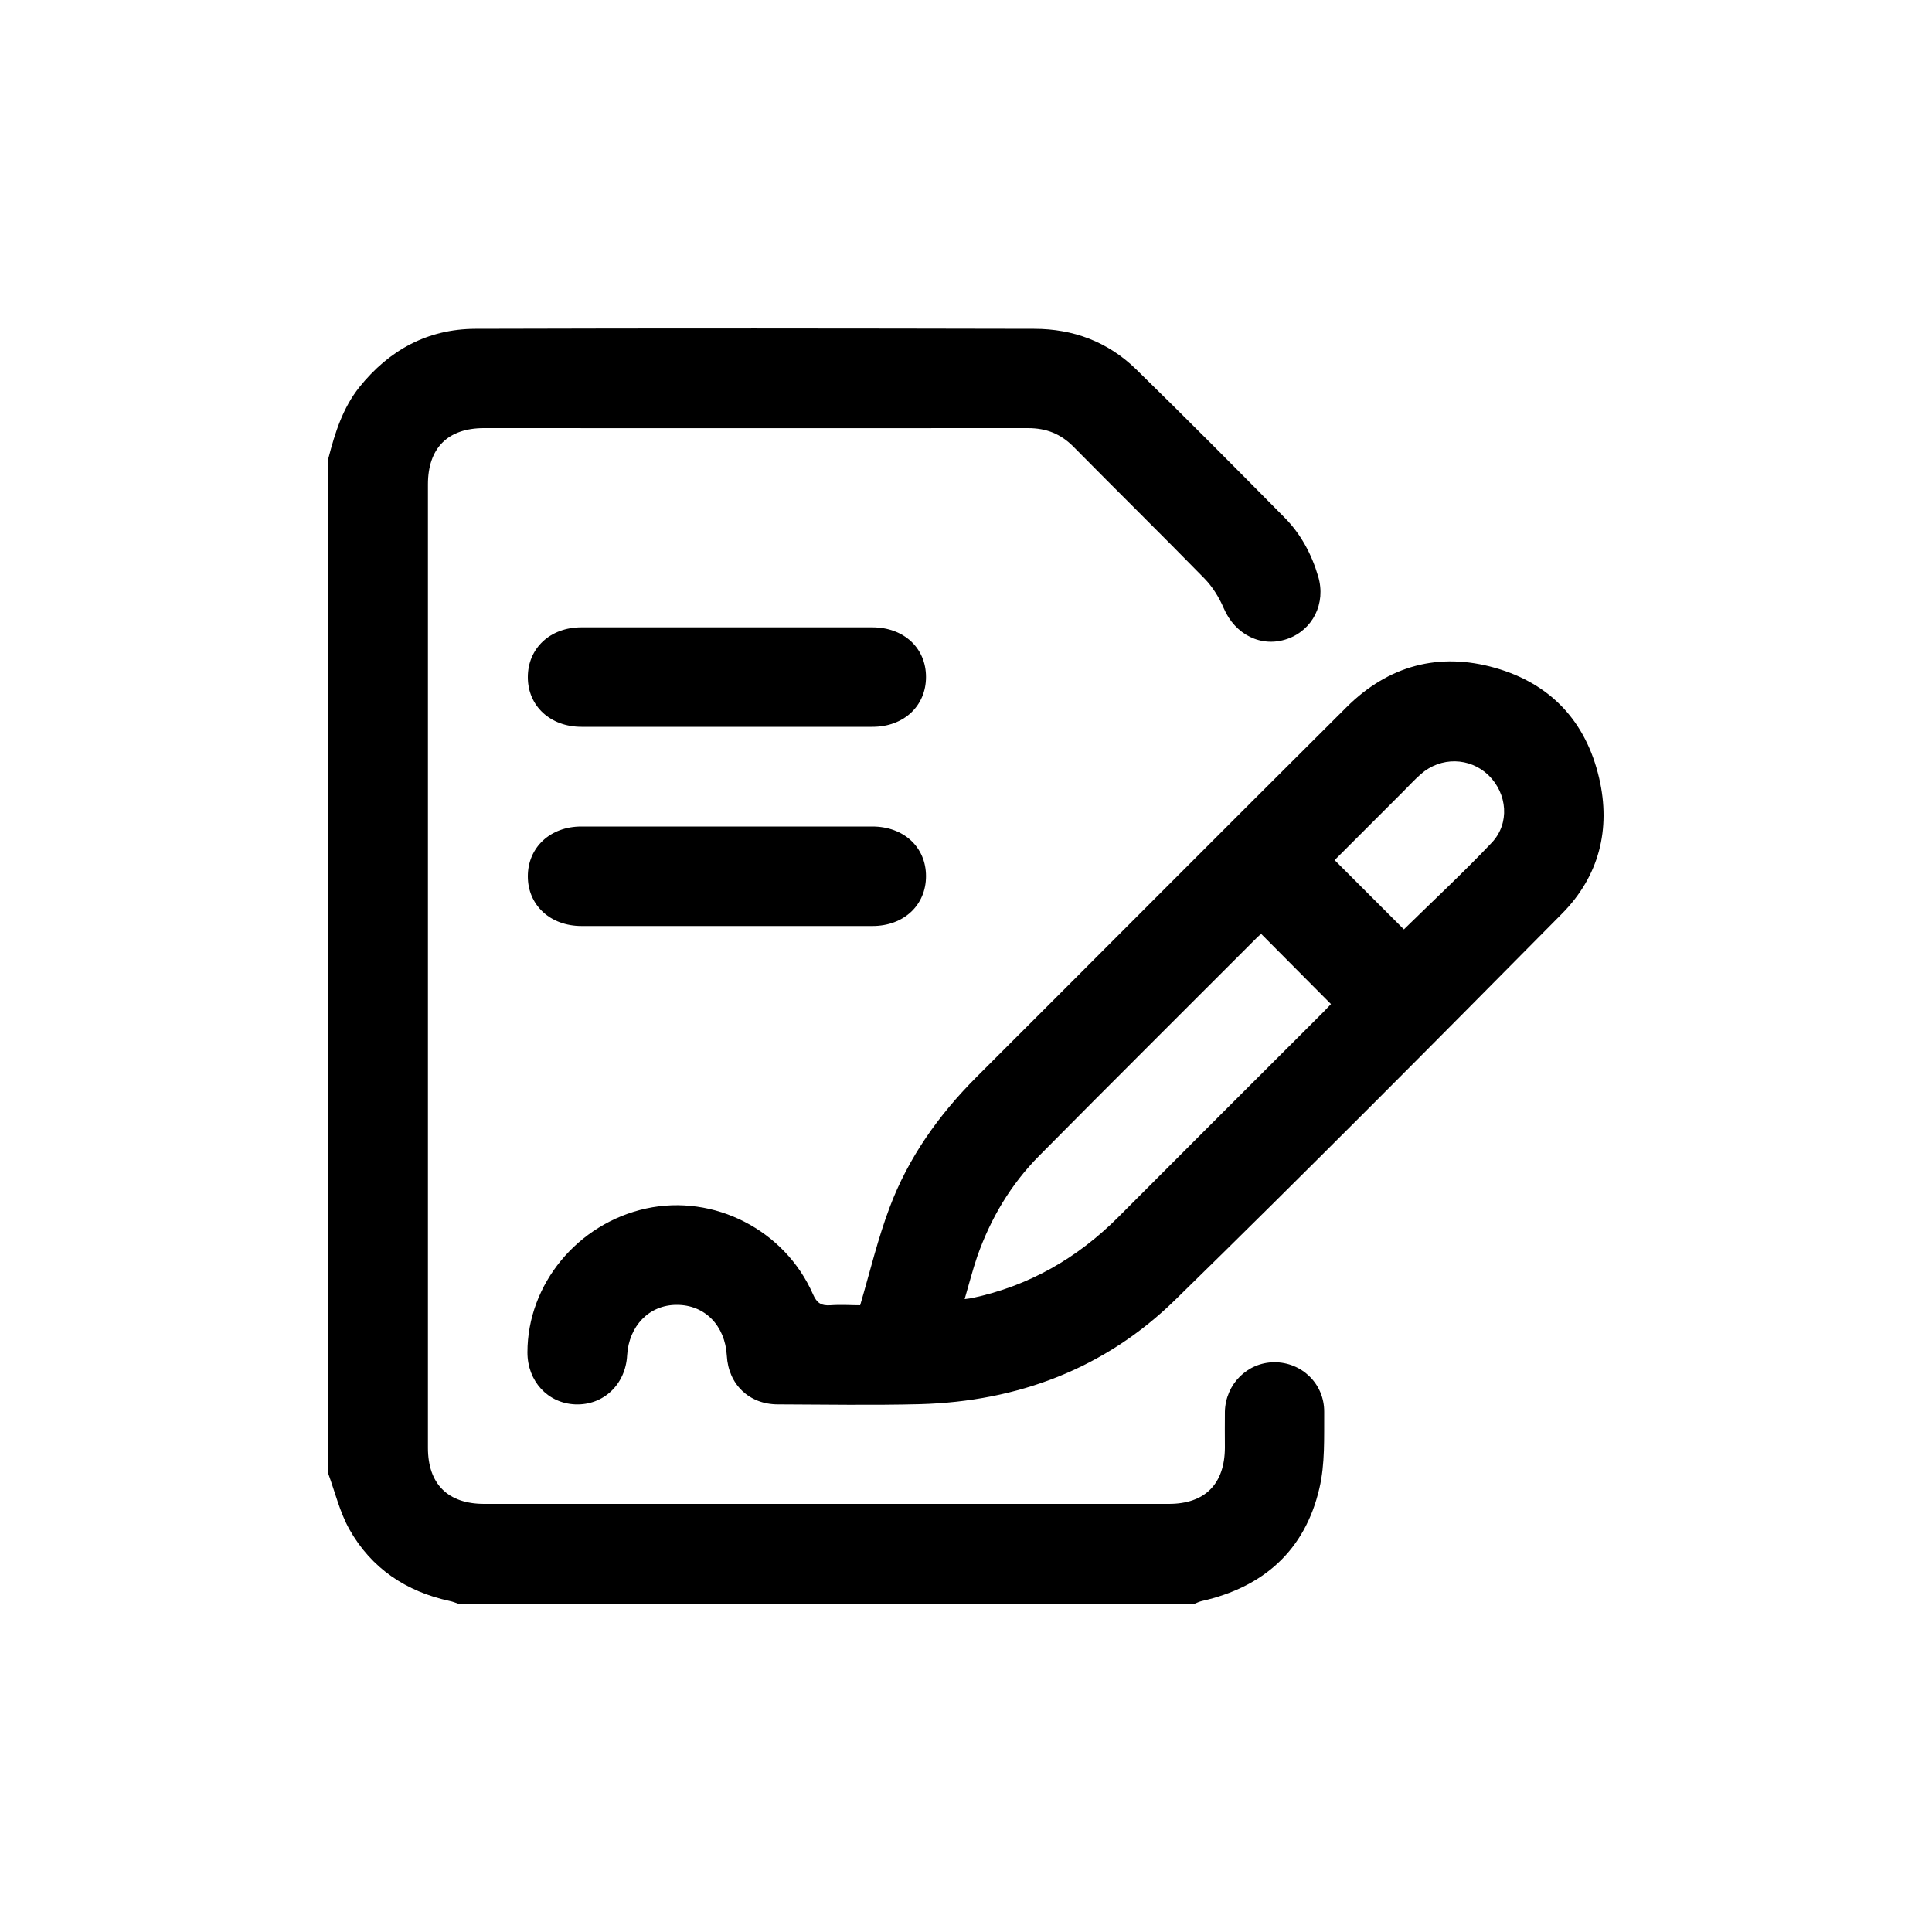 <?xml version="1.0" encoding="UTF-8"?>
<svg id="Layer_1" data-name="Layer 1" xmlns="http://www.w3.org/2000/svg" viewBox="0 0 100 100">
  <defs>
    <style>
      .cls-1 {
        fill: #000;
        stroke-width: 0px;
      }
    </style>
  </defs>
  <path class="cls-1" d="m17,23.71c.34-1.31.74-2.59,1.6-3.67,1.54-1.92,3.53-3.01,6-3.02,9.64-.03,19.29-.02,28.93,0,2.02,0,3.81.67,5.26,2.08,2.6,2.54,5.15,5.11,7.7,7.69.84.85,1.4,1.89,1.74,3.05.41,1.39-.28,2.77-1.6,3.23-1.35.47-2.71-.23-3.29-1.59-.24-.56-.58-1.11-1-1.54-2.24-2.29-4.52-4.53-6.77-6.81-.66-.67-1.41-.97-2.36-.97-9.39.01-18.77,0-28.16,0-1.87,0-2.9,1.03-2.9,2.91,0,16.62,0,33.24,0,49.87,0,1.87,1.03,2.9,2.91,2.9,11.81,0,23.62,0,35.44,0,1.87,0,2.89-1.03,2.9-2.91,0-.62-.01-1.25,0-1.87.04-1.42,1.16-2.54,2.55-2.55,1.42-.01,2.6,1.11,2.59,2.57-.01,1.33.05,2.69-.25,3.96-.75,3.21-2.89,5.11-6.09,5.83-.12.03-.23.08-.35.13H23.7c-.14-.05-.27-.1-.41-.13-2.27-.49-4.07-1.69-5.21-3.72-.49-.88-.73-1.89-1.08-2.85,0-17.53,0-35.06,0-52.59Z"/>
  <path class="cls-1" d="m44.53,67.53c.51-1.74.91-3.43,1.52-5.04.96-2.56,2.53-4.77,4.46-6.71,6.4-6.39,12.78-12.8,19.19-19.18,2.16-2.15,4.78-2.86,7.69-2.03,2.88.82,4.7,2.78,5.38,5.7.62,2.66-.01,5.09-1.92,7.02-6.63,6.7-13.28,13.4-20.02,19.99-3.63,3.55-8.14,5.26-13.22,5.4-2.45.06-4.9.02-7.35.01-1.49,0-2.56-1.04-2.64-2.52-.09-1.57-1.15-2.64-2.6-2.63-1.42,0-2.47,1.09-2.56,2.61-.08,1.51-1.23,2.6-2.69,2.54-1.42-.06-2.47-1.2-2.47-2.69,0-3.53,2.6-6.68,6.15-7.45,3.5-.76,7.17,1.11,8.63,4.44.2.46.43.6.9.57.55-.04,1.11,0,1.54,0Zm5.41-.29c.2-.03.28-.04.36-.05,2.96-.63,5.47-2.07,7.6-4.21,3.53-3.54,7.07-7.08,10.61-10.61.15-.15.29-.31.38-.4-1.21-1.22-2.4-2.41-3.61-3.63-.04.03-.13.1-.2.17-3.76,3.77-7.54,7.52-11.29,11.31-1.47,1.48-2.52,3.25-3.21,5.22-.24.7-.42,1.42-.65,2.2Zm22.72-19.13c1.5-1.47,3.08-2.94,4.55-4.49.95-1,.81-2.54-.16-3.49-.97-.94-2.48-.97-3.51-.06-.34.3-.64.63-.96.95-1.18,1.18-2.36,2.36-3.5,3.5,1.23,1.23,2.41,2.41,3.59,3.59Z"/>
  <path class="cls-1" d="m37.62,32.47c2.51,0,5.02,0,7.53,0,1.63,0,2.78,1.07,2.78,2.57,0,1.5-1.15,2.58-2.77,2.58-5.02,0-10.04,0-15.06,0-1.62,0-2.78-1.08-2.78-2.57,0-1.49,1.15-2.58,2.77-2.58,2.51,0,5.02,0,7.53,0Z"/>
  <path class="cls-1" d="m37.62,42.78c2.51,0,5.02,0,7.53,0,1.63,0,2.78,1.07,2.78,2.57,0,1.5-1.15,2.58-2.77,2.58-5.02,0-10.04,0-15.06,0-1.62,0-2.78-1.08-2.78-2.57,0-1.49,1.15-2.58,2.77-2.58,2.51,0,5.02,0,7.53,0Z"/>
</svg>